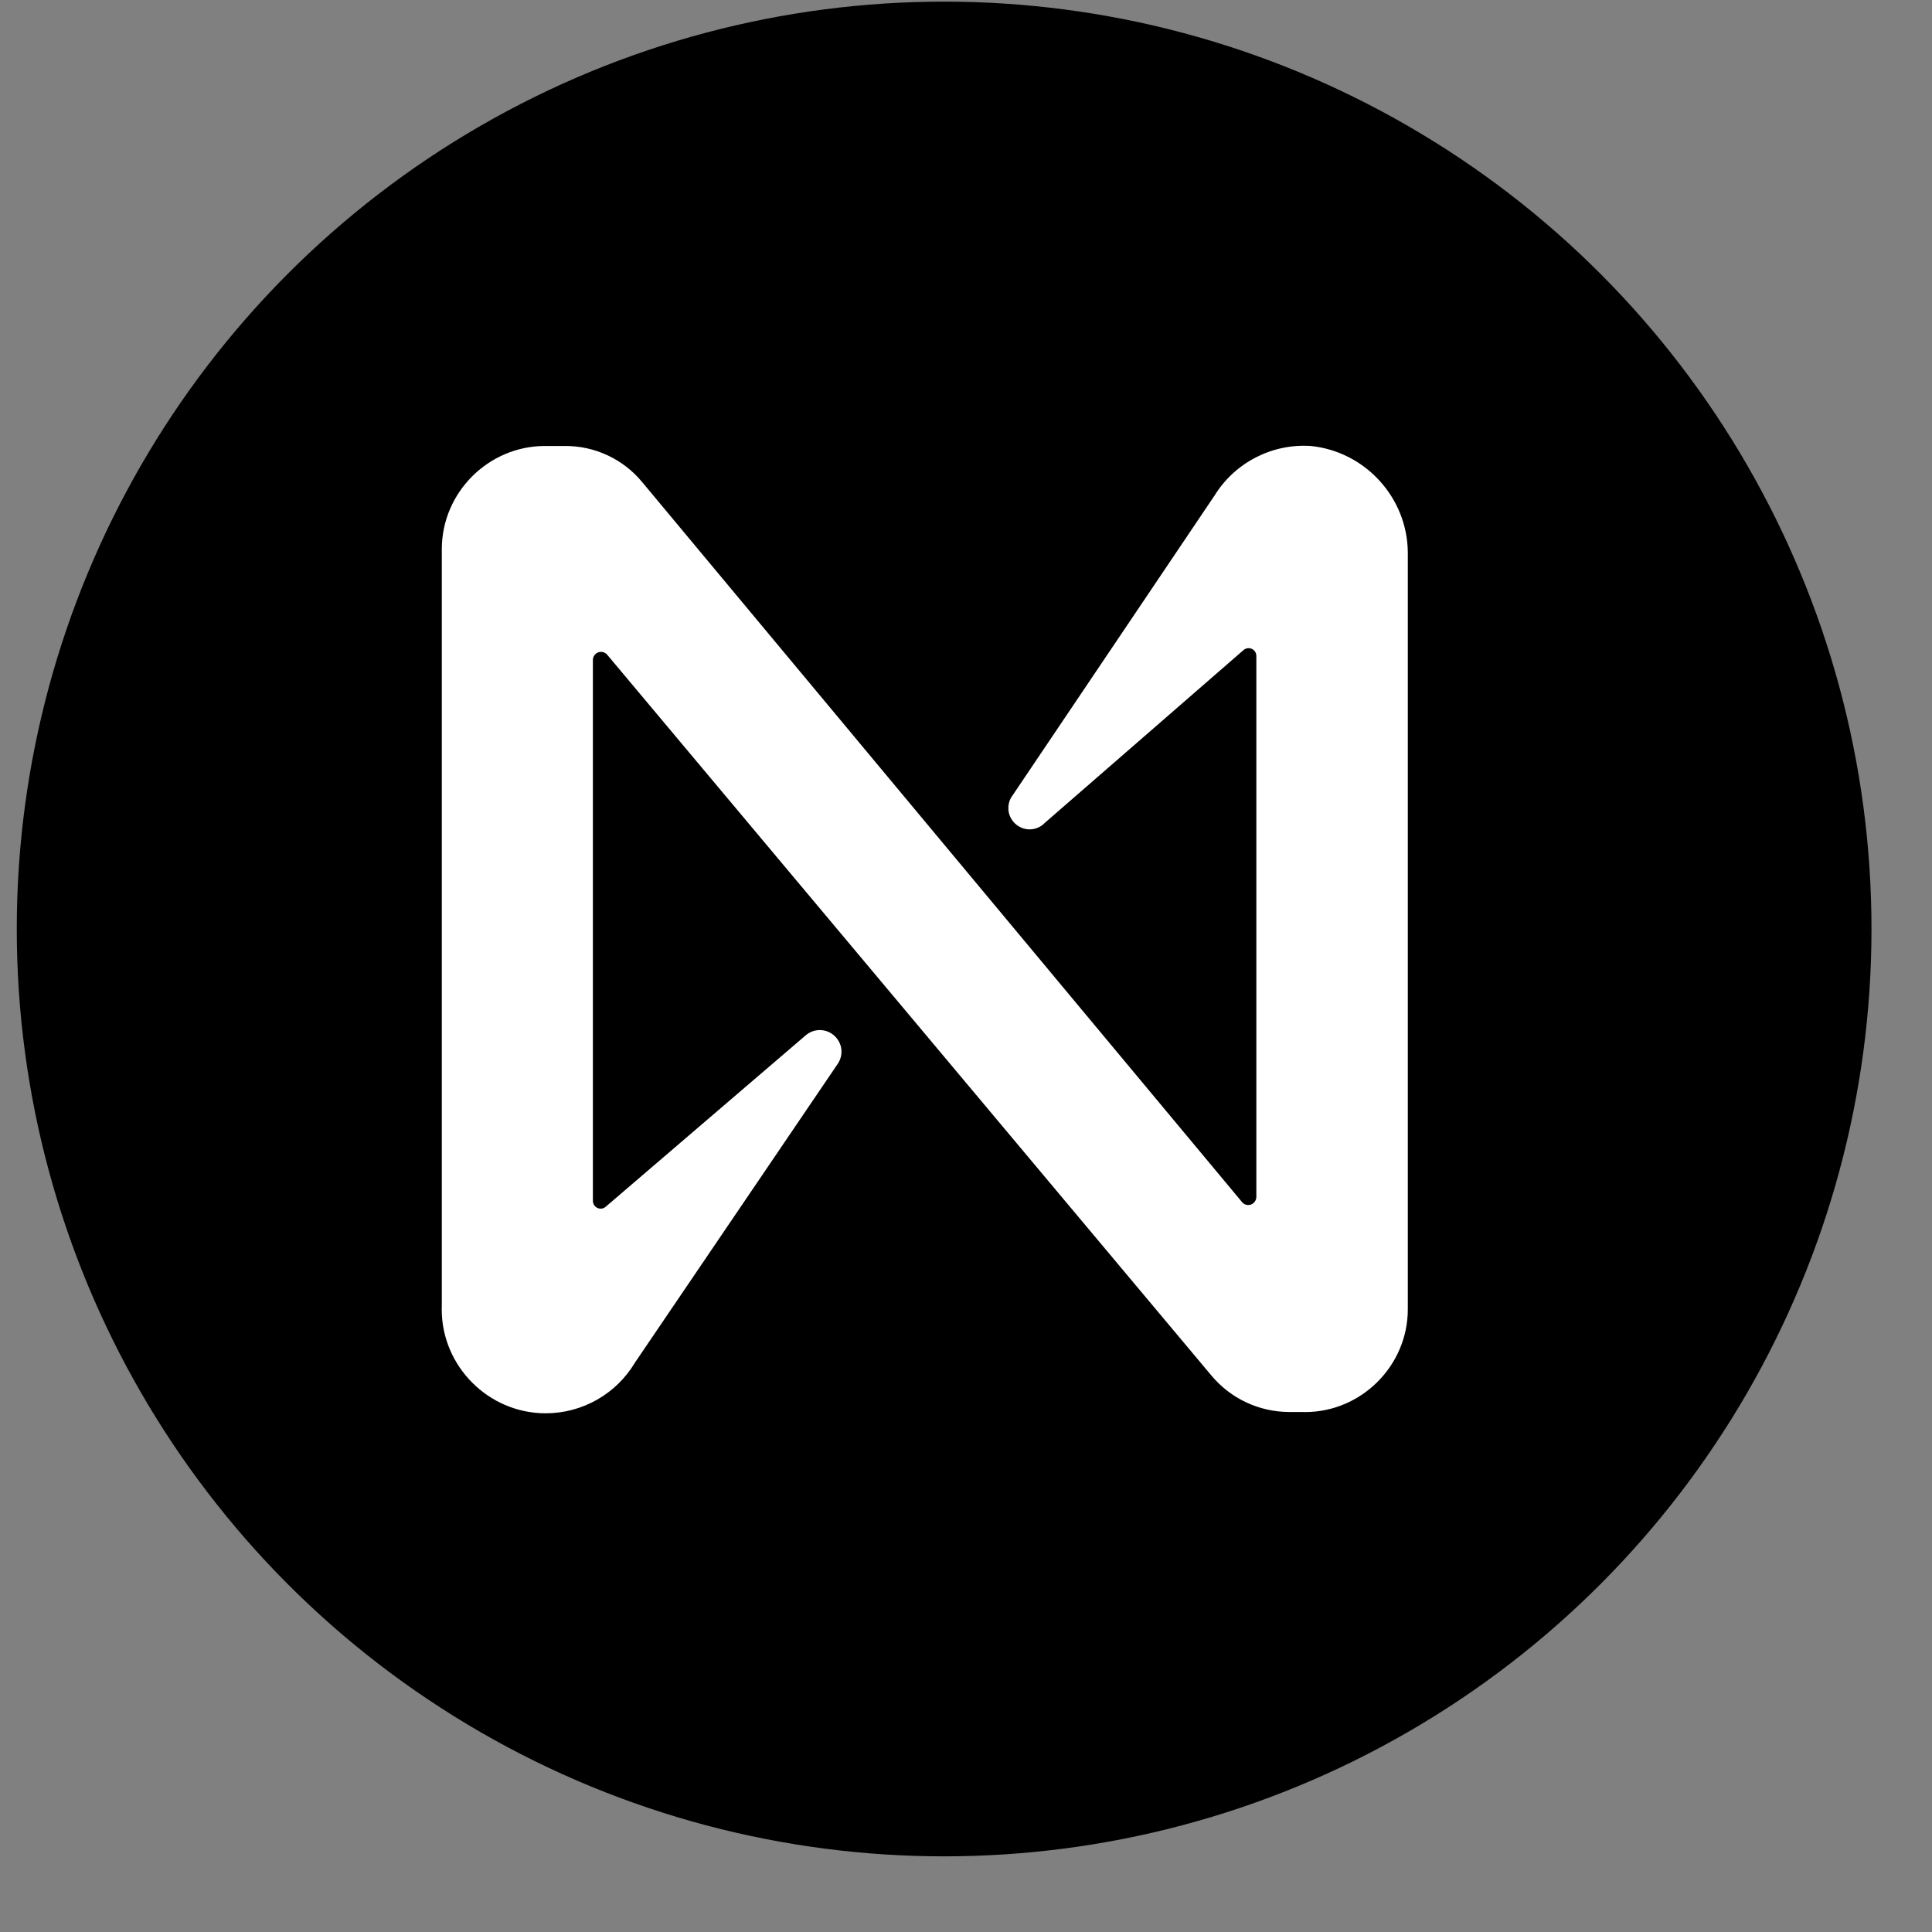 <?xml version="1.0" encoding="UTF-8" standalone="no"?><!DOCTYPE svg PUBLIC "-//W3C//DTD SVG 1.1//EN" "http://www.w3.org/Graphics/SVG/1.1/DTD/svg11.dtd"><svg width="25px" height="25px" version="1.1" xmlns="http://www.w3.org/2000/svg" xmlns:xlink="http://www.w3.org/1999/xlink" xml:space="preserve" xmlns:serif="http://www.serif.com/" style="fill-rule:evenodd;clip-rule:evenodd;stroke-linejoin:round;stroke-miterlimit:2;"><rect width="100%" height="100%" fill="#808080" stroke="none"/><g id="Layer_2"><g id="Layer_1-2"><circle cx="12.217" cy="12.021" r="12"/><path d="M15.717,6.411l-2.61,3.875c-0.038,0.049 -0.059,0.109 -0.059,0.171c-0,0.15 0.124,0.275 0.275,0.275c0.075,-0 0.147,-0.031 0.199,-0.086l2.57,-2.235c0.018,-0.015 0.041,-0.024 0.065,-0.024c0.055,0 0.1,0.045 0.1,0.1c-0,0.002 -0,0.003 -0,0.004l-0,7c-0.002,0.057 -0.049,0.102 -0.105,0.102c-0.028,-0 -0.055,-0.011 -0.075,-0.032l-7.765,-9.32c-0.245,-0.299 -0.613,-0.472 -1,-0.47l-0.255,0c-0.002,0 -0.003,0 -0.005,0c-0.732,0 -1.335,0.603 -1.335,1.335l-0,9.795c-0.001,0.014 -0.001,0.028 -0.001,0.042c0,0.738 0.607,1.345 1.345,1.345c0.474,0 0.914,-0.25 1.156,-0.657l2.63,-3.875c0.027,-0.044 0.042,-0.095 0.042,-0.147c-0,-0.153 -0.127,-0.28 -0.28,-0.28c-0.067,0 -0.131,0.024 -0.182,0.067l-2.59,2.22c-0.018,0.016 -0.041,0.024 -0.065,0.024c-0.055,0 -0.1,-0.045 -0.1,-0.1c-0,-0.001 -0,-0.002 -0,-0.004l-0,-7c0.002,-0.056 0.049,-0.101 0.105,-0.101c0.028,-0 0.055,0.011 0.075,0.031l7.825,9.335c0.248,0.296 0.614,0.468 1,0.47l0.185,0c0.008,0.001 0.017,0.001 0.025,0.001c0.73,-0 1.33,-0.601 1.33,-1.33c-0,-0.002 -0,-0.004 -0,-0.006l-0,-9.785c-0.004,-0.709 -0.549,-1.308 -1.255,-1.38c-0.501,-0.033 -0.981,0.214 -1.245,0.64Z" style="fill:white;fill-rule:nonzero;"/></g></g></svg>